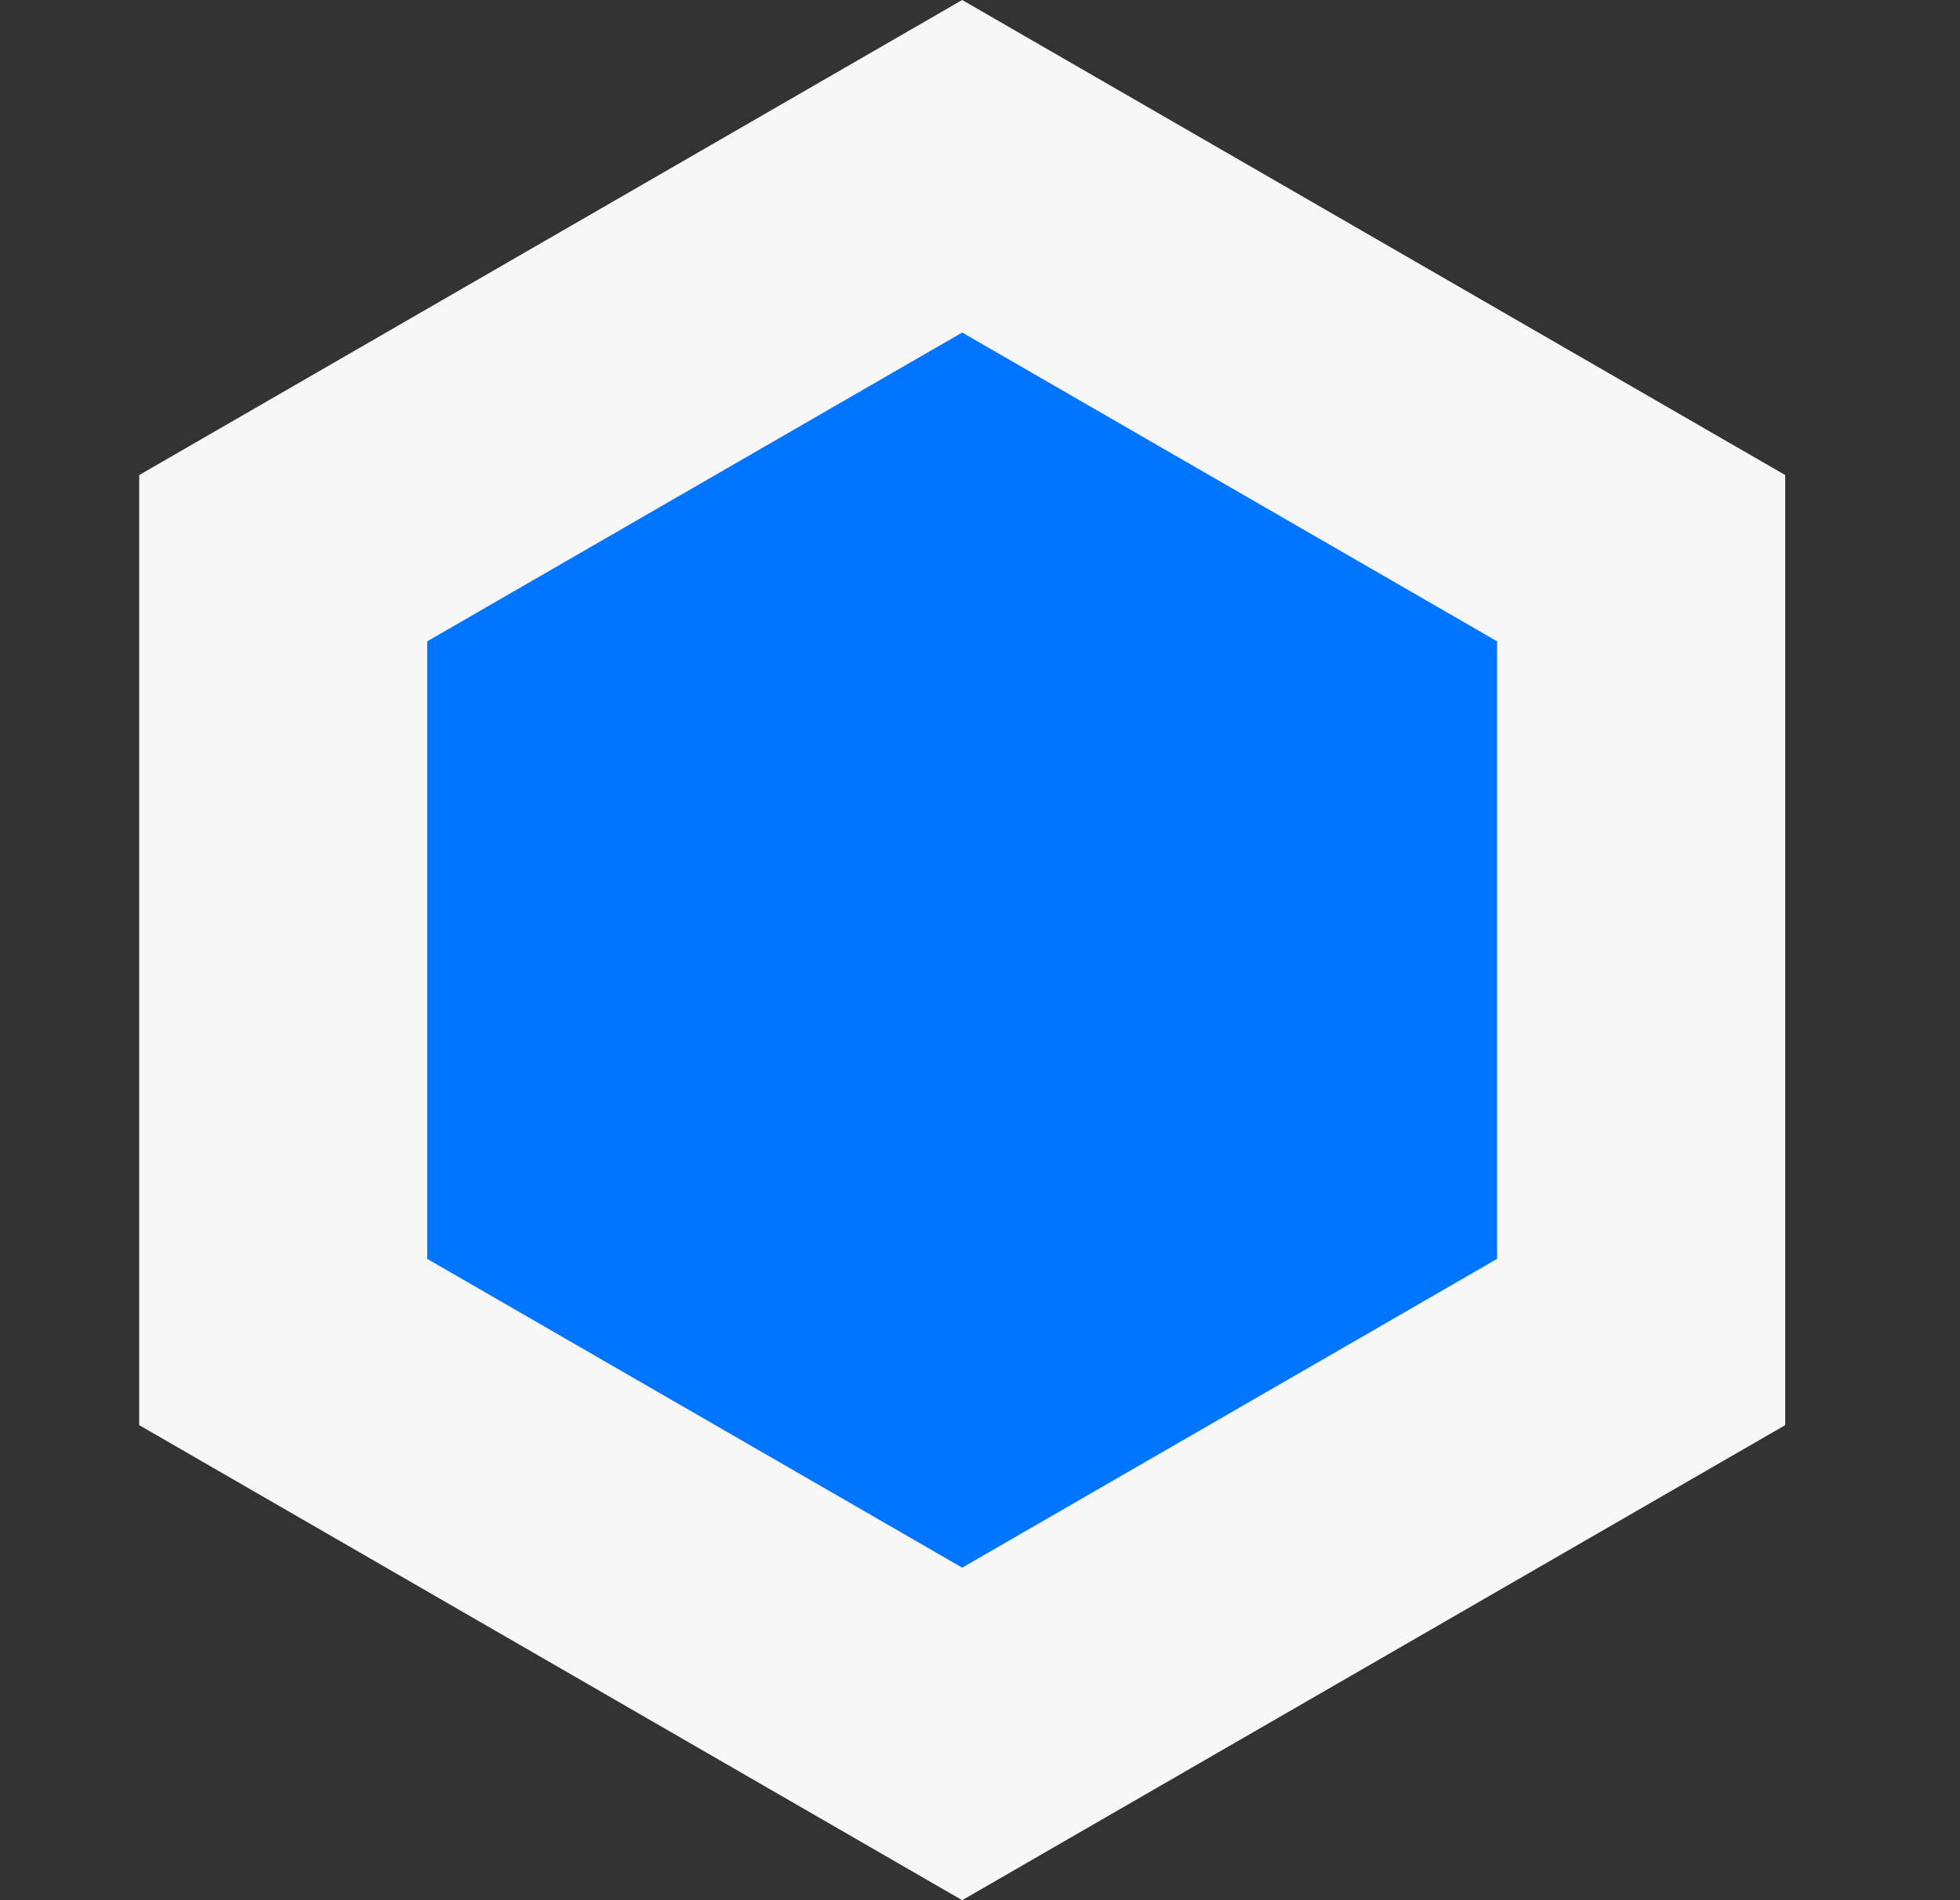 <svg width="33" height="32" viewBox="0 0 33 32" fill="none" xmlns="http://www.w3.org/2000/svg">
<rect x="0" y="0" width="33" height="32" fill="#333333" stroke="none"/>
<path d="M16.2 0L30.057 8V24L16.2 32L2.344 24V8L16.2 0Z" fill="#F7F7F7"/>
<path d="M16.2 5.6L25.206 10.8V21.2L16.2 26.4L7.193 21.2V10.8L16.2 5.6Z" fill="#0075FF"/>
</svg>
